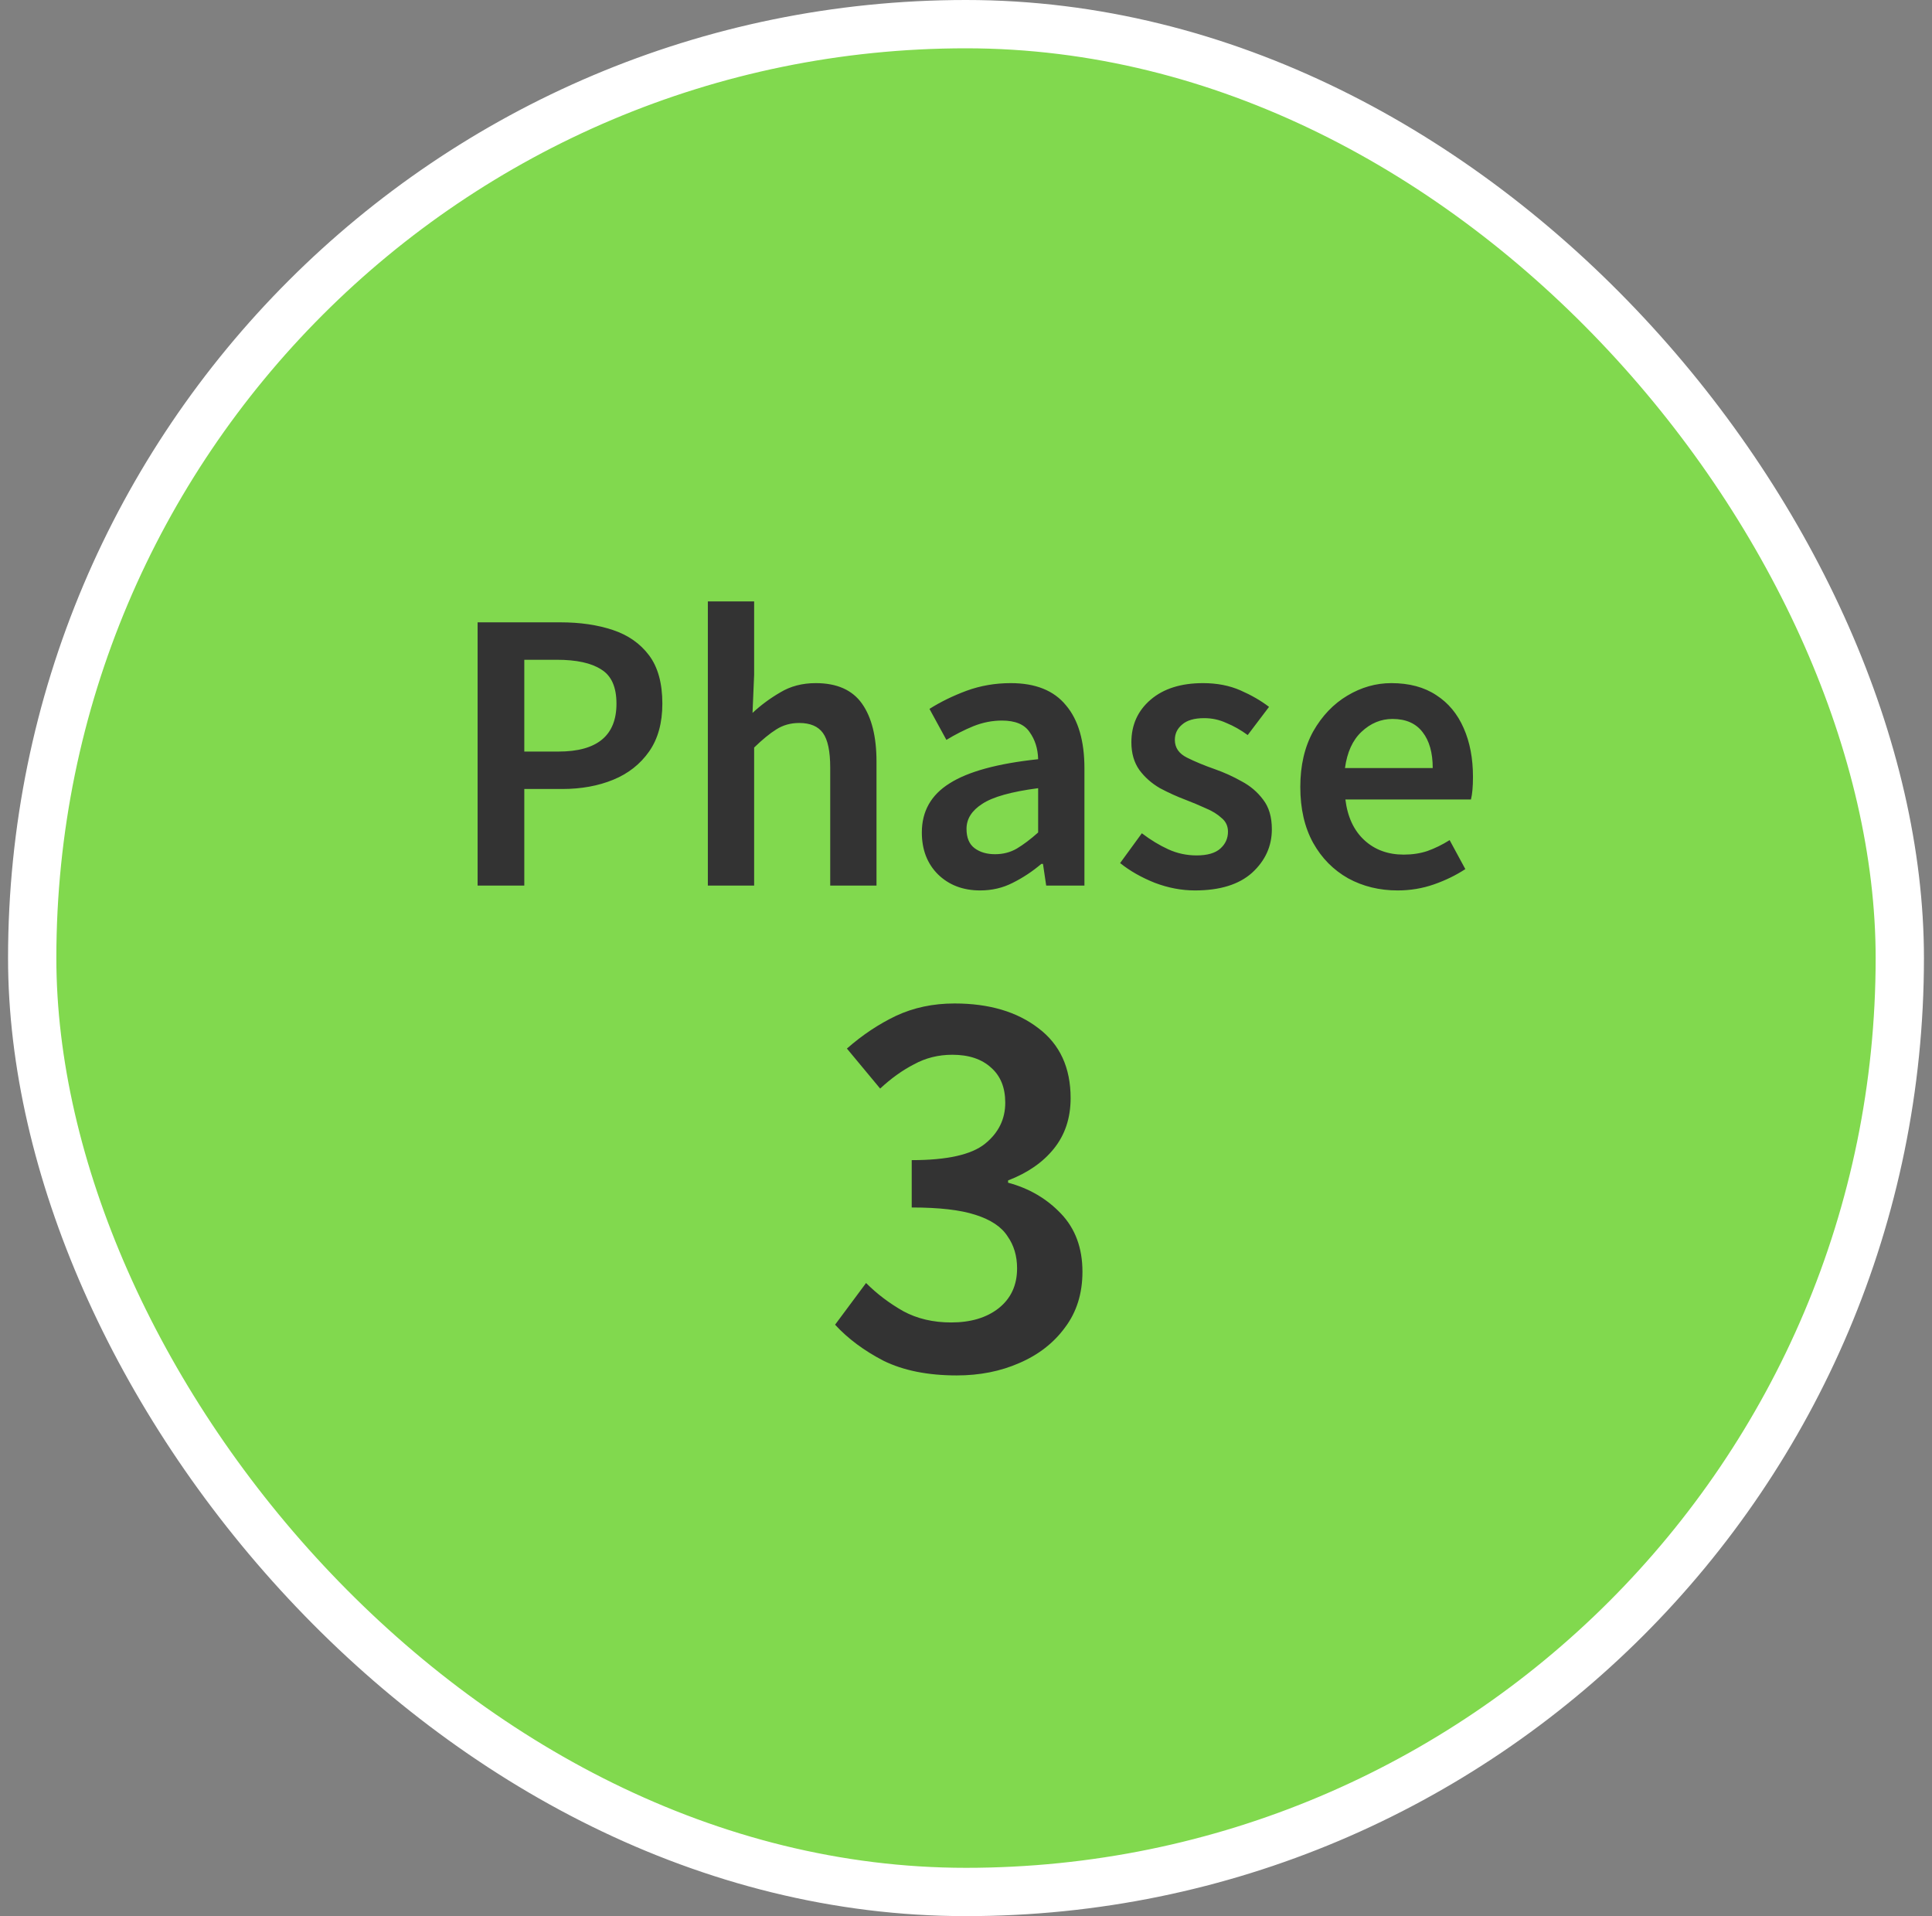 <svg width="120" height="119" viewBox="0 0 120 119" fill="none" xmlns="http://www.w3.org/2000/svg">
<rect x="0" y="0" width="120" height="119" fill="#808080" stroke="none"/>
<rect x="2" y="1.5" width="116" height="116" rx="58" fill="#81D94E"/>
<path d="M29.665 55V38.65H34.815C36.032 38.65 37.115 38.808 38.065 39.125C39.015 39.442 39.765 39.967 40.315 40.7C40.865 41.433 41.14 42.433 41.14 43.7C41.14 44.9 40.865 45.892 40.315 46.675C39.765 47.458 39.024 48.042 38.09 48.425C37.157 48.808 36.099 49 34.915 49H32.565V55H29.665ZM32.565 46.675H34.69C37.09 46.675 38.29 45.683 38.29 43.7C38.29 42.667 37.974 41.958 37.34 41.575C36.724 41.175 35.807 40.975 34.59 40.975H32.565V46.675ZM43.966 55V37.35H46.841V41.9L46.741 44.275C47.258 43.792 47.833 43.367 48.466 43C49.099 42.617 49.833 42.425 50.666 42.425C51.983 42.425 52.941 42.85 53.541 43.7C54.141 44.55 54.441 45.75 54.441 47.3V55H51.566V47.675C51.566 46.658 51.416 45.942 51.116 45.525C50.816 45.108 50.324 44.9 49.641 44.9C49.108 44.9 48.633 45.033 48.216 45.3C47.816 45.55 47.358 45.925 46.841 46.425V55H43.966ZM60.882 55.3C59.815 55.3 58.94 54.967 58.257 54.3C57.59 53.633 57.257 52.767 57.257 51.7C57.257 50.383 57.831 49.367 58.981 48.65C60.132 47.917 61.965 47.417 64.481 47.15C64.465 46.5 64.29 45.942 63.956 45.475C63.64 44.992 63.065 44.75 62.231 44.75C61.632 44.75 61.04 44.867 60.456 45.1C59.89 45.333 59.331 45.617 58.782 45.95L57.731 44.025C58.415 43.592 59.181 43.217 60.032 42.9C60.898 42.583 61.815 42.425 62.782 42.425C64.315 42.425 65.457 42.883 66.207 43.8C66.973 44.7 67.356 46.008 67.356 47.725V55H64.981L64.781 53.65H64.681C64.132 54.117 63.54 54.508 62.907 54.825C62.29 55.142 61.615 55.3 60.882 55.3ZM61.806 53.05C62.306 53.05 62.757 52.933 63.157 52.7C63.573 52.45 64.015 52.117 64.481 51.7V48.95C62.815 49.167 61.657 49.492 61.007 49.925C60.356 50.342 60.032 50.858 60.032 51.475C60.032 52.025 60.198 52.425 60.532 52.675C60.865 52.925 61.29 53.05 61.806 53.05ZM74.222 55.3C73.389 55.3 72.555 55.142 71.722 54.825C70.889 54.492 70.172 54.083 69.572 53.6L70.922 51.75C71.472 52.167 72.022 52.5 72.572 52.75C73.122 53 73.706 53.125 74.322 53.125C74.989 53.125 75.481 52.983 75.797 52.7C76.114 52.417 76.272 52.067 76.272 51.65C76.272 51.3 76.139 51.017 75.872 50.8C75.622 50.567 75.297 50.367 74.897 50.2C74.497 50.017 74.081 49.842 73.647 49.675C73.114 49.475 72.581 49.233 72.047 48.95C71.531 48.65 71.106 48.275 70.772 47.825C70.439 47.358 70.272 46.783 70.272 46.1C70.272 45.017 70.672 44.133 71.472 43.45C72.272 42.767 73.356 42.425 74.722 42.425C75.589 42.425 76.364 42.575 77.047 42.875C77.731 43.175 78.322 43.517 78.822 43.9L77.497 45.65C77.064 45.333 76.622 45.083 76.172 44.9C75.739 44.7 75.281 44.6 74.797 44.6C74.18 44.6 73.722 44.733 73.422 45C73.122 45.25 72.972 45.567 72.972 45.95C72.972 46.433 73.222 46.8 73.722 47.05C74.222 47.3 74.805 47.542 75.472 47.775C76.039 47.975 76.589 48.225 77.122 48.525C77.656 48.808 78.097 49.183 78.447 49.65C78.814 50.117 78.997 50.733 78.997 51.5C78.997 52.55 78.589 53.45 77.772 54.2C76.956 54.933 75.772 55.3 74.222 55.3ZM86.814 55.3C85.68 55.3 84.655 55.05 83.739 54.55C82.822 54.033 82.097 53.3 81.564 52.35C81.03 51.383 80.764 50.225 80.764 48.875C80.764 47.542 81.03 46.392 81.564 45.425C82.114 44.458 82.822 43.717 83.689 43.2C84.555 42.683 85.464 42.425 86.414 42.425C87.53 42.425 88.464 42.675 89.214 43.175C89.964 43.658 90.53 44.342 90.914 45.225C91.297 46.092 91.489 47.1 91.489 48.25C91.489 48.85 91.447 49.317 91.364 49.65H83.564C83.697 50.733 84.089 51.575 84.739 52.175C85.389 52.775 86.205 53.075 87.189 53.075C87.722 53.075 88.214 53 88.664 52.85C89.13 52.683 89.589 52.458 90.039 52.175L91.014 53.975C90.43 54.358 89.78 54.675 89.064 54.925C88.347 55.175 87.597 55.3 86.814 55.3ZM83.539 47.7H88.989C88.989 46.75 88.78 46.008 88.364 45.475C87.947 44.925 87.322 44.65 86.489 44.65C85.772 44.65 85.13 44.917 84.564 45.45C84.014 45.967 83.672 46.717 83.539 47.7ZM59.428 85.42C57.631 85.42 56.114 85.117 54.878 84.51C53.664 83.88 52.661 83.133 51.868 82.27L53.793 79.68C54.469 80.357 55.239 80.94 56.103 81.43C56.966 81.897 57.958 82.13 59.078 82.13C60.291 82.13 61.271 81.838 62.018 81.255C62.788 80.648 63.173 79.82 63.173 78.77C63.173 78 62.974 77.335 62.578 76.775C62.205 76.192 61.539 75.748 60.583 75.445C59.65 75.142 58.331 74.99 56.628 74.99V72.05C58.821 72.05 60.338 71.712 61.178 71.035C62.018 70.358 62.438 69.507 62.438 68.48C62.438 67.547 62.146 66.823 61.563 66.31C60.98 65.773 60.175 65.505 59.148 65.505C58.285 65.505 57.491 65.703 56.768 66.1C56.044 66.473 55.344 66.975 54.668 67.605L52.603 65.12C53.559 64.28 54.575 63.603 55.648 63.09C56.745 62.577 57.958 62.32 59.288 62.32C61.434 62.32 63.173 62.833 64.503 63.86C65.833 64.863 66.498 66.31 66.498 68.2C66.498 69.437 66.148 70.487 65.448 71.35C64.771 72.19 63.826 72.843 62.613 73.31V73.45C63.919 73.8 65.016 74.442 65.903 75.375C66.79 76.308 67.233 77.51 67.233 78.98C67.233 80.333 66.871 81.488 66.148 82.445C65.448 83.402 64.503 84.137 63.313 84.65C62.146 85.163 60.851 85.42 59.428 85.42Z" fill="#333333"/>
<rect x="2" y="1.5" width="116" height="116" rx="58" stroke="white" stroke-width="3"/>
</svg>
